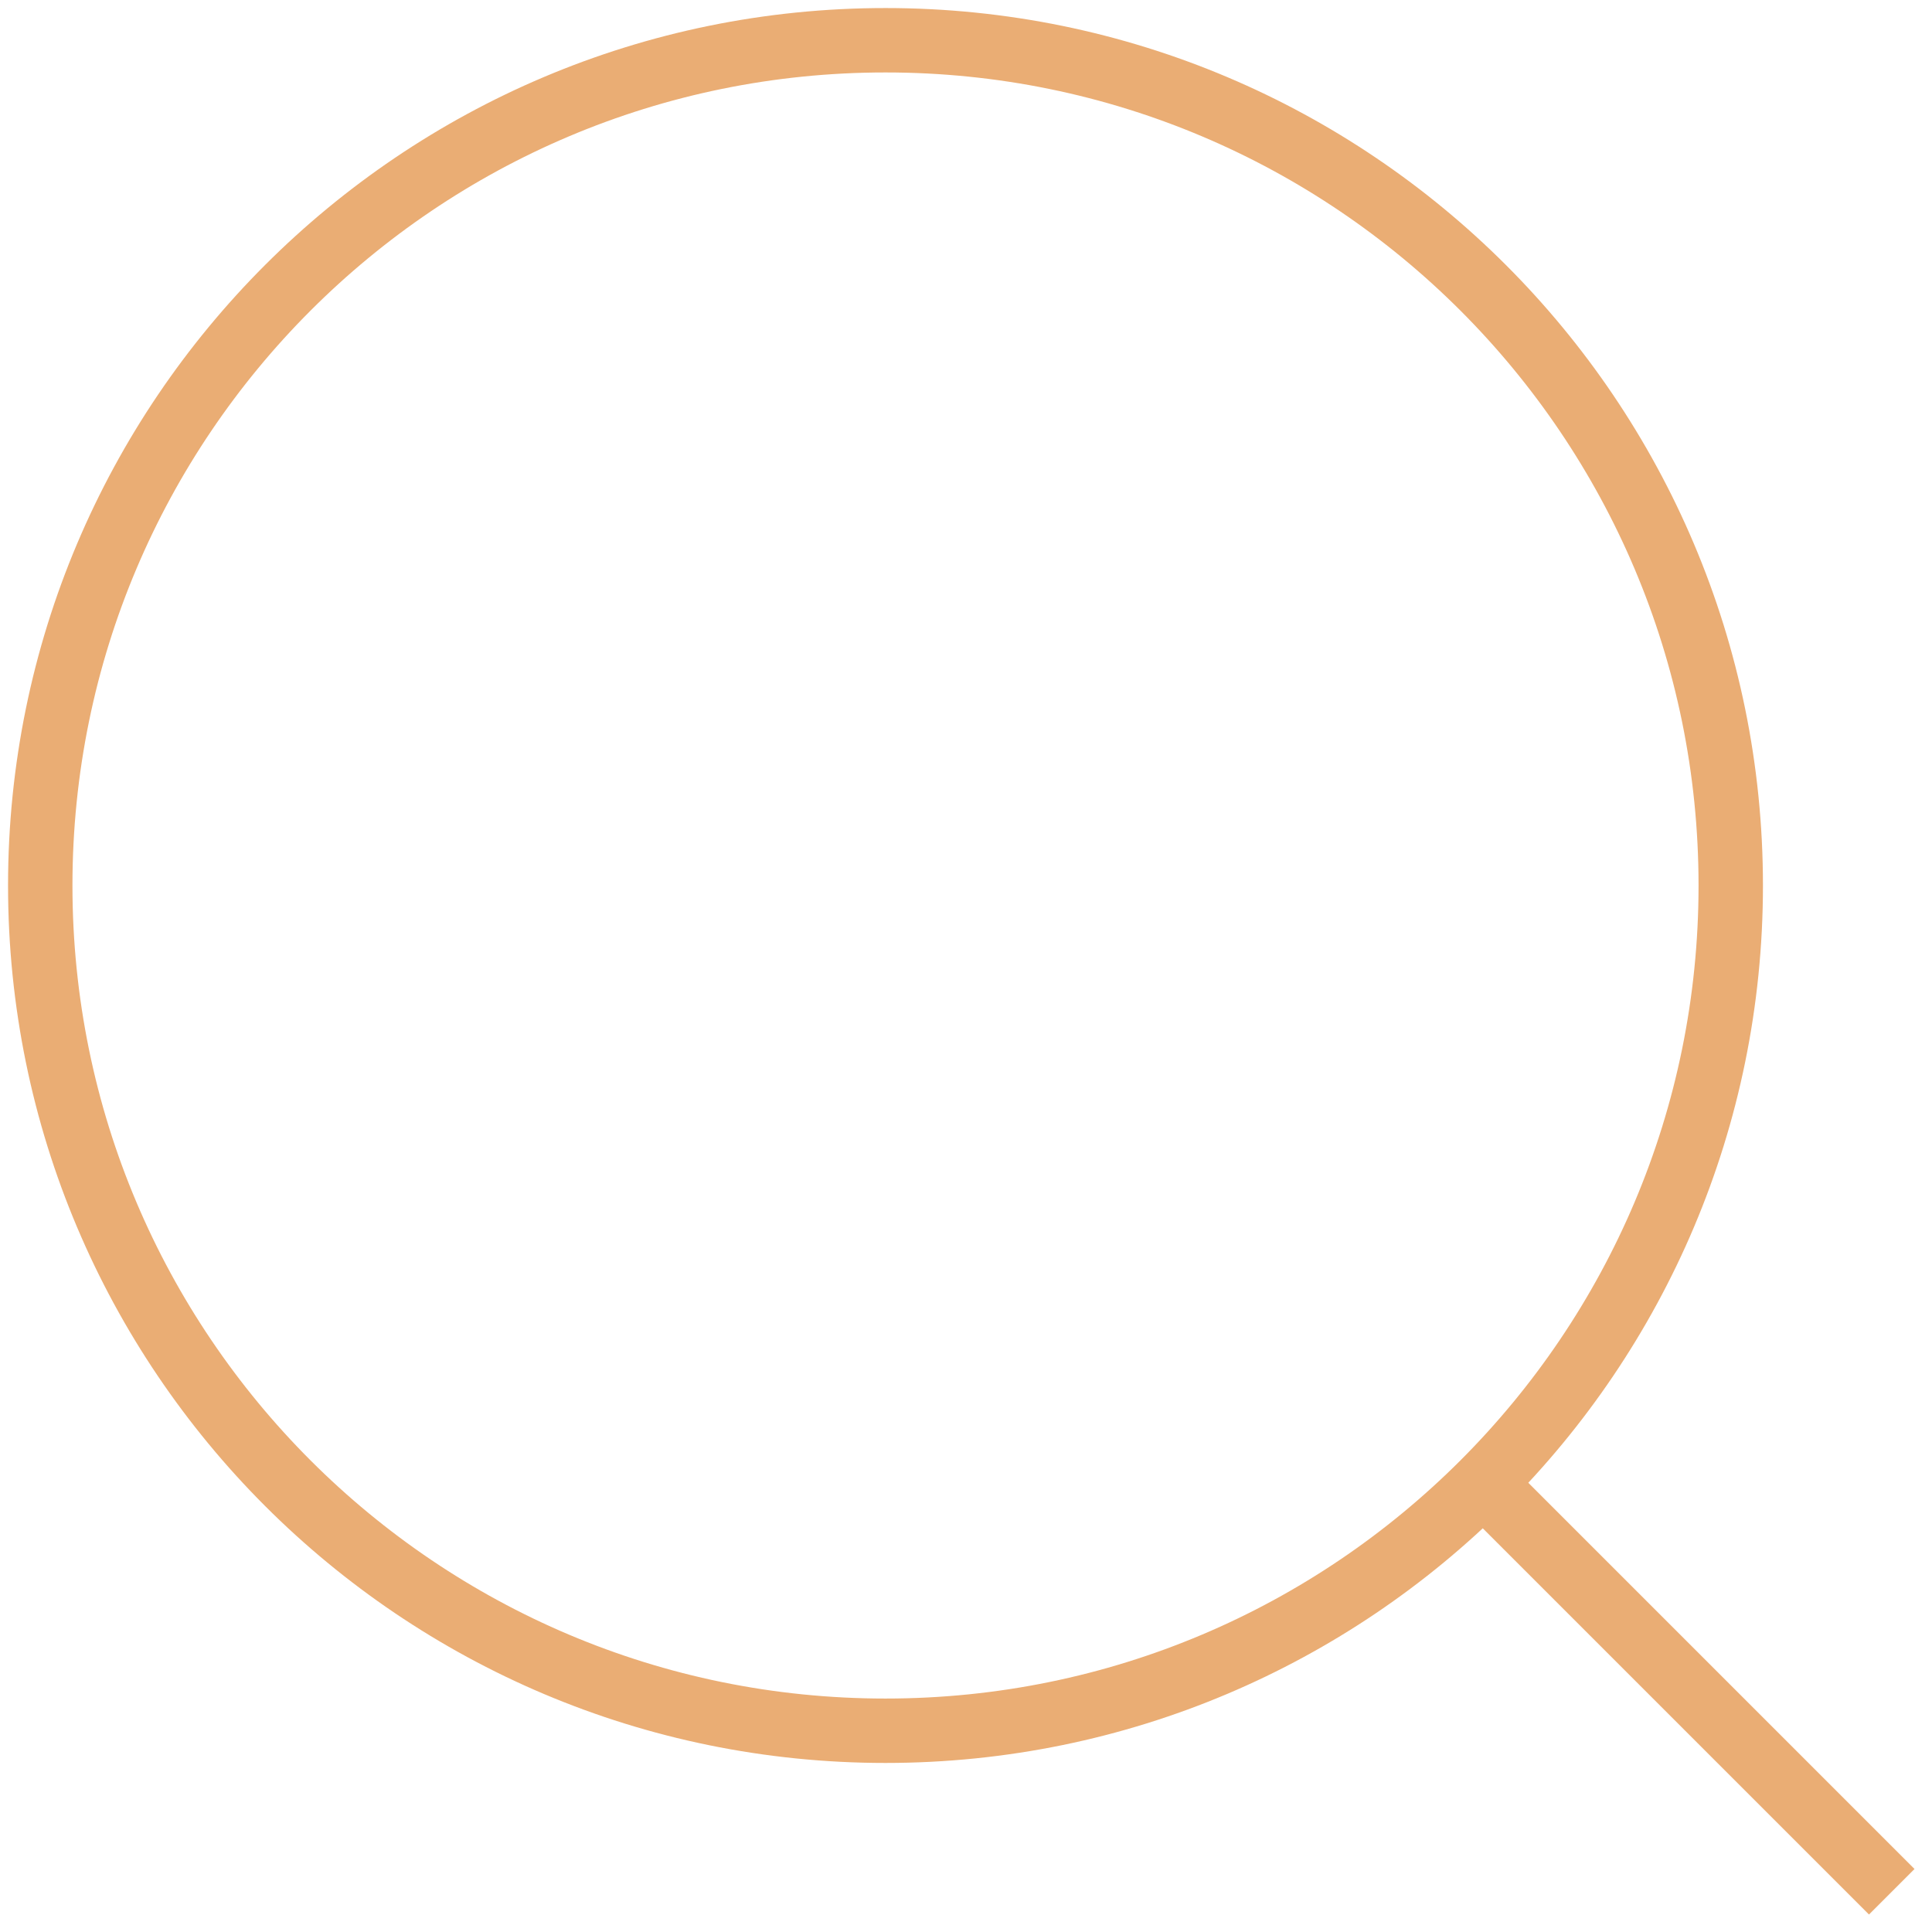 <svg width="30" height="30" viewBox="0 0 30 30" fill="none" xmlns="http://www.w3.org/2000/svg">
<g clip-path="url(#clip0_111_971)">
<path d="M23.031 23.031L29.375 29.375M13.75 26.875C6.501 26.875 0.625 20.999 0.625 13.75C0.625 6.501 6.501 0.625 13.75 0.625C20.999 0.625 26.875 6.501 26.875 13.75C26.875 20.999 20.999 26.875 13.75 26.875Z" stroke="#EAAD74"/>
</g>
<defs>
<clipPath id="clip0_111_971">
<rect width="30" height="30" fill="white"/>
</clipPath>
</defs>
</svg>
